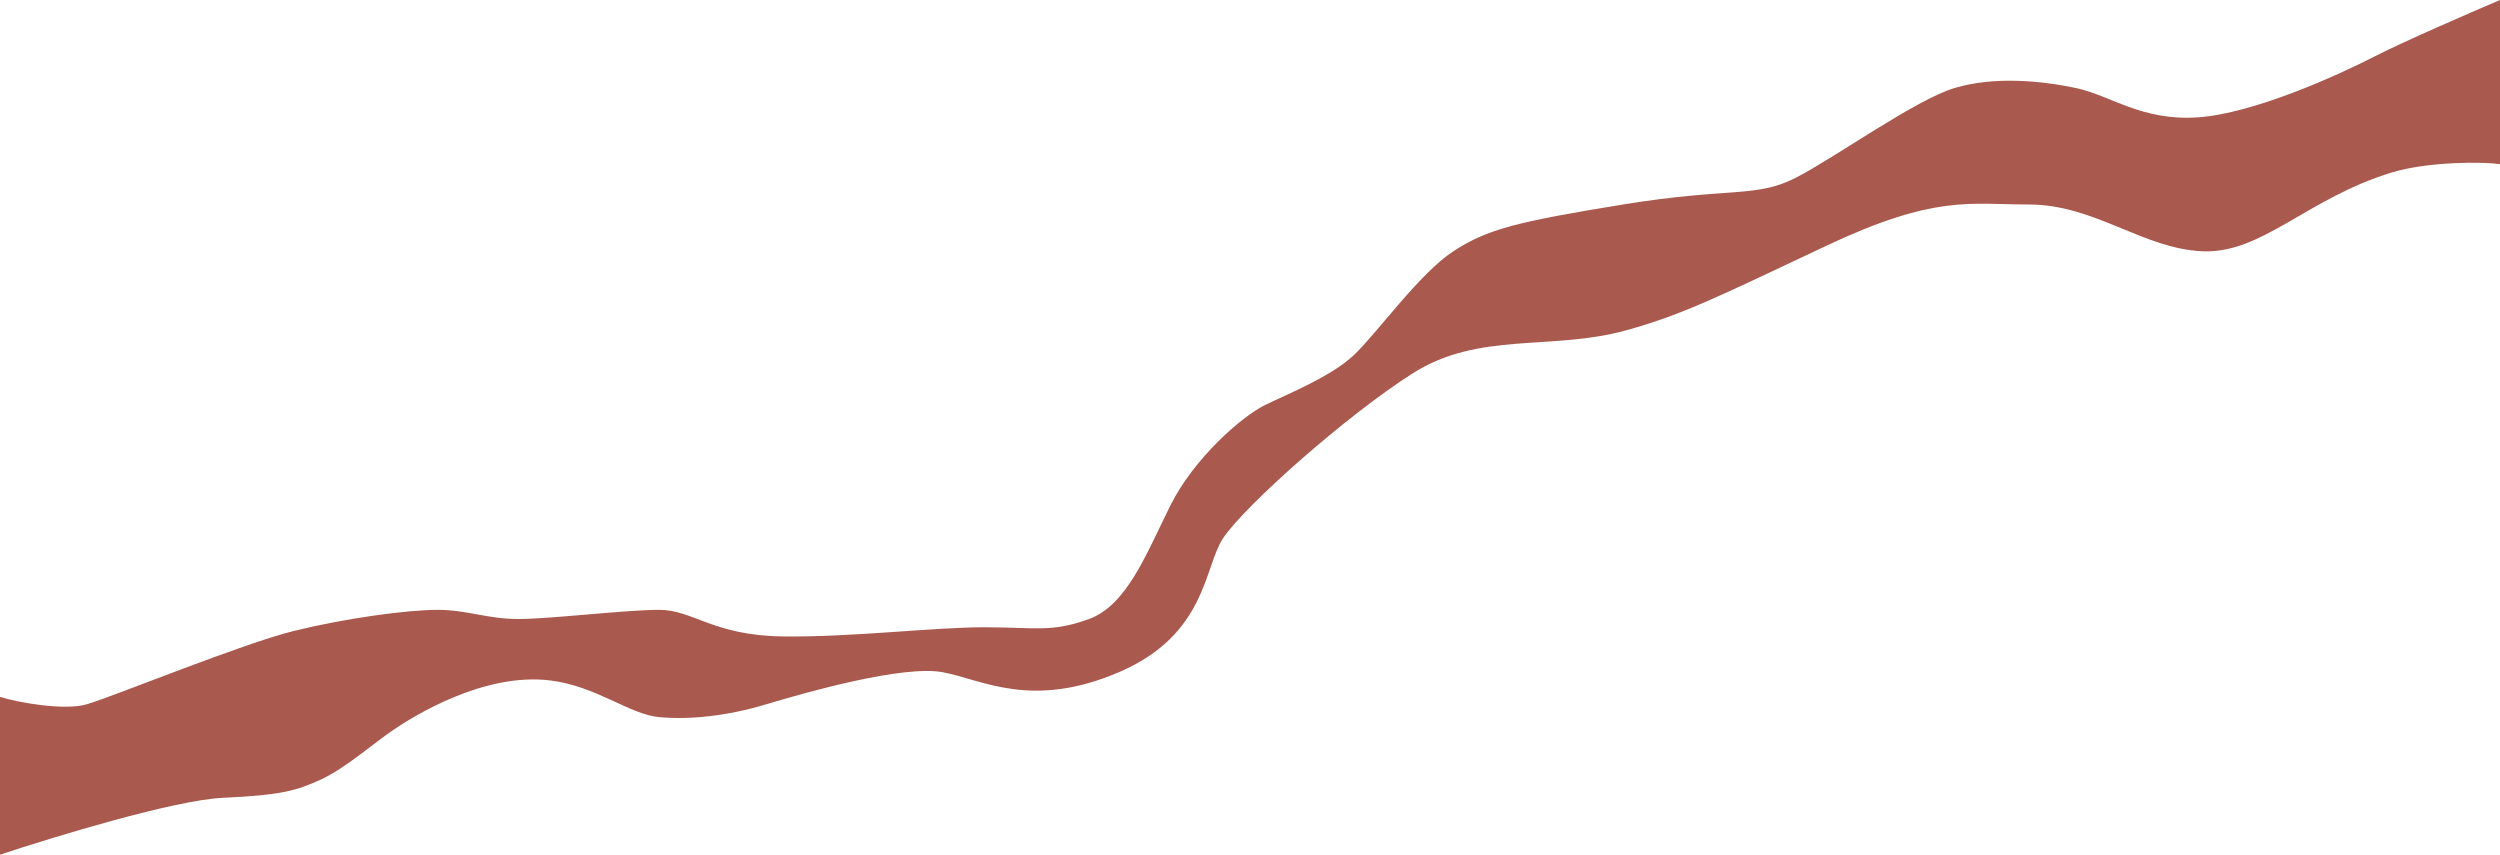 <?xml version="1.0" encoding="UTF-8"?> <svg xmlns="http://www.w3.org/2000/svg" width="6400" height="2188" viewBox="0 0 6400 2188" fill="none"> <path d="M6123.67 441.356C6217.77 412.866 6360 414 6400 420.227L6400 0C6322.69 32.867 6149.82 107.991 6076.79 145.554C5985.5 192.506 5768.39 291.107 5625.29 300.498C5482.19 309.888 5403.24 244.154 5314.42 225.373C5225.6 206.592 5104.7 194.854 5003.54 225.373C4902.39 255.893 4697.61 403.794 4596.45 455.442C4495.29 507.09 4428.68 478.918 4154.82 523.523C3880.95 568.128 3806.94 586.91 3720.58 643.253C3634.23 699.596 3525.67 852.193 3466.46 908.536C3407.25 964.88 3293.75 1009.48 3237.01 1037.66C3180.26 1065.83 3056.9 1171.47 2995.22 1295.9C2933.54 1420.32 2884.19 1549.44 2787.97 1584.66C2691.75 1619.87 2649.81 1605.79 2519.04 1605.79C2388.28 1605.79 2181.03 1631.61 2003.39 1629.26C1825.75 1626.91 1773.94 1561.18 1687.59 1561.18C1601.23 1561.18 1408.79 1584.66 1327.37 1584.66C1245.95 1584.66 1196.61 1561.18 1120.12 1561.18C1043.64 1561.18 885.736 1582.31 752.505 1615.18C619.275 1648.04 293.601 1781.86 222.051 1802.99C164.811 1819.89 43.588 1798.08 -3.53188e-05 1784L0 2188C138.987 2141.83 447.556 2048.08 569.93 2042.45C722.899 2035.4 759.907 2023.66 821.588 1995.49C883.269 1967.32 954.818 1903.94 1006.63 1868.72C1058.44 1833.51 1238.55 1720.82 1408.79 1741.95C1527.22 1756.65 1611.1 1828.81 1687.59 1835.85C1764.07 1842.9 1860.29 1833.51 1961.45 1802.99C2062.61 1772.47 2311.8 1702.04 2412.95 1720.82C2514.11 1739.6 2639.94 1817.07 2864.46 1720.82C3088.97 1624.57 3082.12 1451.93 3130.92 1378.06C3185.2 1295.9 3446.72 1063.48 3616.96 955.489C3787.2 847.498 3971.73 898.965 4164.69 845.15C4307.79 805.24 4396.61 760.635 4675.4 629.167C4954.2 497.699 5043.02 523.523 5193.52 523.523C5362.76 523.523 5484.65 636.21 5637.62 643.253C5790.59 650.296 5906.55 507.09 6123.67 441.356Z" fill="#A9594D"></path> </svg> 
